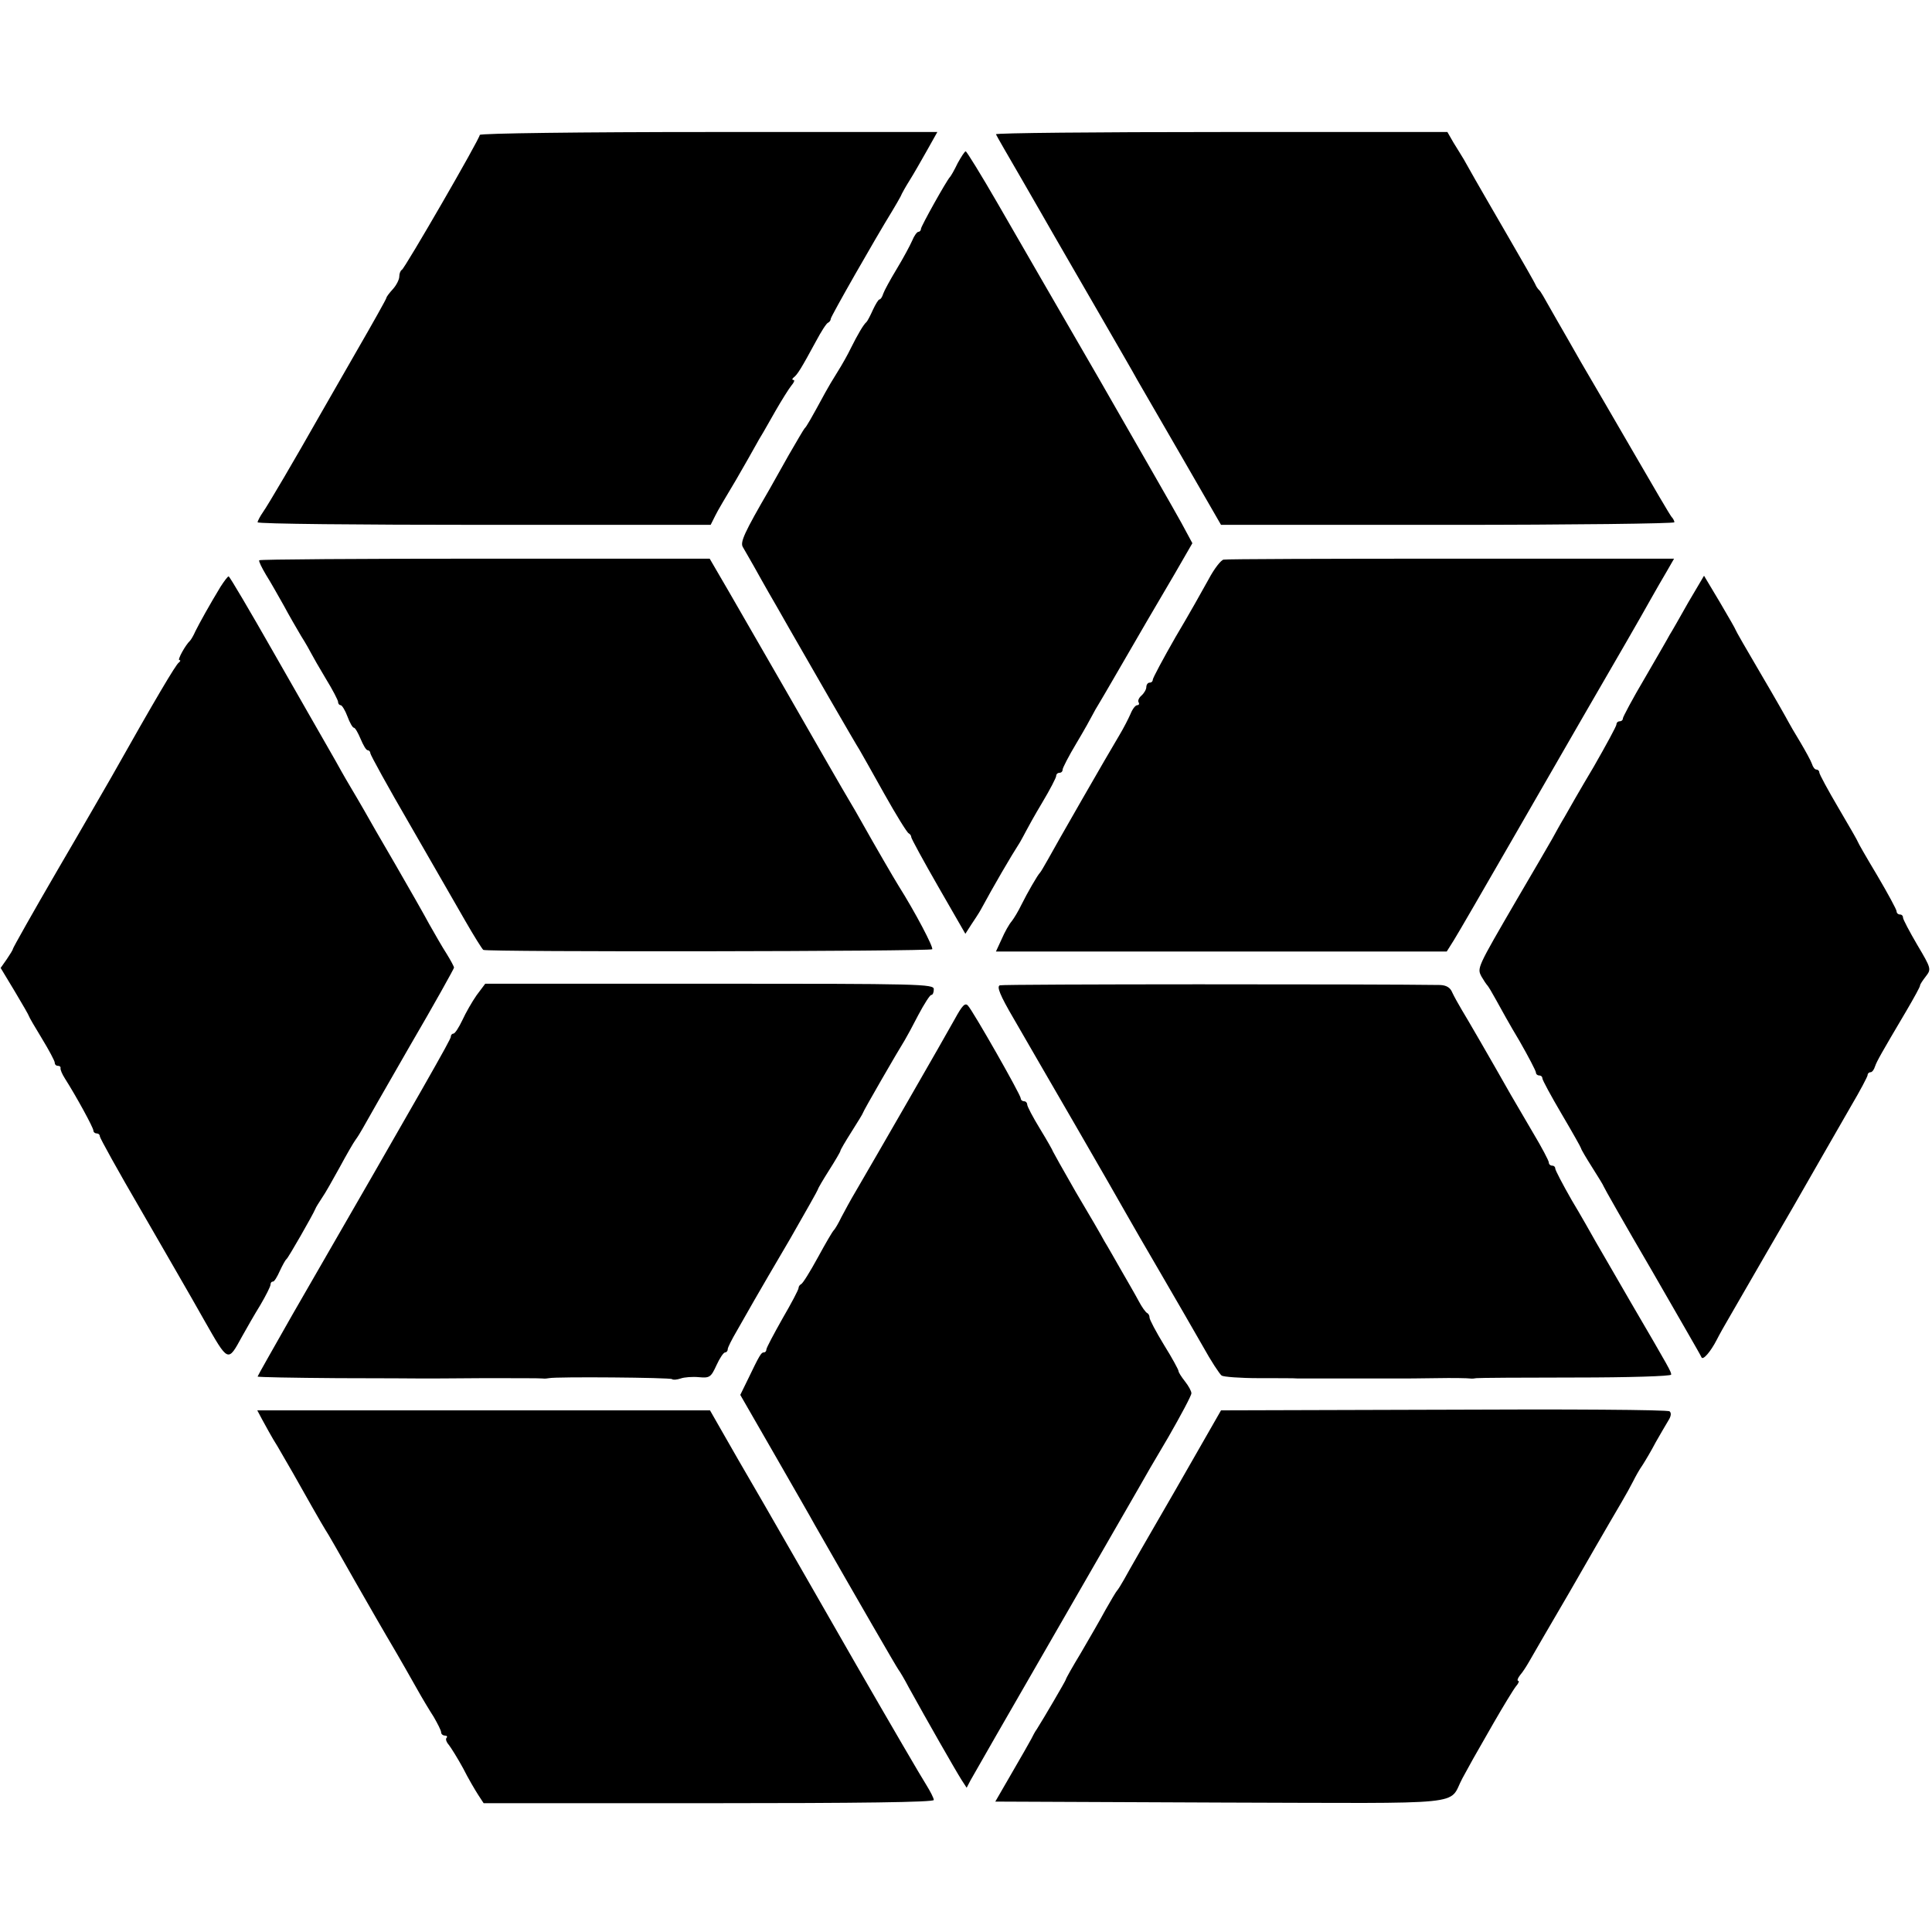 <?xml version="1.0" standalone="no"?>
<!DOCTYPE svg PUBLIC "-//W3C//DTD SVG 20010904//EN"
 "http://www.w3.org/TR/2001/REC-SVG-20010904/DTD/svg10.dtd">
<svg version="1.0" xmlns="http://www.w3.org/2000/svg"
 width="600pt" height="600pt" viewBox="0 0 600 600"
 preserveAspectRatio="xMidYMid meet">
<g transform="translate(0,600) scale(0.1,-0.1)"
fill="#000000" stroke="none">
<path d="M1490 5581 c0 -12 -233 -415 -242 -419 -4 -2 -8 -11 -8 -21 0 -9 -9
-27 -20 -39 -11 -12 -20 -24 -20 -27 0 -3 -42 -78 -94 -168 -51 -89 -102 -178
-113 -197 -77 -136 -161 -279 -176 -300 -9 -13 -17 -28 -17 -32 0 -5 316 -8
703 -8 l704 0 14 28 c7 15 37 65 65 112 27 47 53 92 57 100 5 8 13 24 20 35 7
11 27 47 46 80 19 33 41 68 49 78 8 9 11 17 6 17 -5 0 -4 4 1 8 11 8 23 27 69
112 16 30 33 57 38 58 4 2 8 7 8 12 0 7 138 249 191 335 10 17 22 37 26 45 3
8 16 31 28 50 12 19 36 61 54 93 l32 57 -710 0 c-391 0 -711 -4 -711 -9z"/>
<path d="M3093 5583 c2 -5 39 -69 82 -143 43 -74 86 -150 96 -167 10 -18 69
-119 130 -225 61 -106 121 -209 131 -228 11 -19 74 -128 140 -242 l120 -208
704 0 c387 0 704 4 704 8 0 4 -4 12 -9 17 -5 6 -58 96 -118 200 -61 105 -134
231 -163 280 -28 50 -62 108 -75 131 -46 81 -50 89 -56 94 -3 3 -8 10 -10 15
-2 6 -40 72 -84 148 -44 76 -91 157 -104 180 -13 23 -29 51 -35 62 -7 11 -21
35 -32 52 l-19 33 -703 0 c-387 0 -701 -3 -699 -7z"/>
<path d="M2974 5493 c-10 -21 -21 -40 -24 -43 -10 -10 -90 -153 -90 -161 0 -5
-4 -9 -8 -9 -4 0 -13 -12 -19 -27 -7 -16 -28 -55 -48 -88 -20 -33 -39 -68 -42
-77 -3 -10 -8 -18 -12 -18 -3 0 -12 -15 -20 -32 -8 -18 -17 -35 -20 -38 -9 -7
-28 -40 -48 -80 -9 -19 -28 -53 -42 -75 -14 -22 -31 -51 -38 -64 -45 -83 -59
-107 -64 -111 -3 -3 -25 -41 -50 -84 -24 -43 -51 -91 -59 -105 -79 -136 -92
-165 -83 -180 5 -9 21 -36 35 -61 14 -25 34 -61 45 -80 11 -19 40 -69 63 -110
53 -93 207 -360 220 -380 5 -8 39 -69 76 -135 37 -66 71 -121 76 -123 4 -2 8
-7 8 -12 0 -4 38 -74 84 -154 l84 -146 18 28 c10 15 24 36 30 47 40 74 93 165
122 210 6 11 15 27 19 35 4 8 26 48 50 88 24 40 43 77 43 82 0 6 5 10 10 10 6
0 10 4 10 10 0 5 19 42 43 82 24 40 46 80 50 88 4 8 13 24 20 35 7 11 25 43
41 70 84 145 142 245 193 331 l56 97 -34 63 c-19 35 -134 235 -255 446 -122
211 -264 456 -315 545 -52 90 -97 163 -100 163 -3 0 -14 -17 -25 -37z"/>
<path d="M805 4260 c-2 -3 8 -23 21 -45 14 -22 38 -65 55 -95 16 -30 41 -73
54 -95 14 -22 28 -47 32 -55 4 -8 24 -43 45 -78 21 -34 38 -67 38 -72 0 -6 4
-10 8 -10 4 0 14 -16 21 -35 7 -19 16 -35 20 -35 4 0 13 -16 21 -35 8 -19 17
-35 22 -35 4 0 8 -4 8 -9 0 -5 55 -105 123 -222 68 -118 145 -252 172 -299 27
-47 52 -87 56 -90 11 -7 1387 -5 1394 2 5 5 -52 114 -105 198 -12 19 -77 131
-110 190 -14 25 -34 60 -45 78 -11 18 -98 169 -193 335 -96 166 -188 327 -206
357 l-32 55 -698 0 c-384 0 -699 -2 -701 -5z"/>
<path d="M3800 4262 c-8 -1 -29 -28 -46 -60 -17 -31 -63 -113 -103 -180 -39
-68 -71 -128 -71 -133 0 -5 -4 -9 -10 -9 -5 0 -10 -6 -10 -14 0 -7 -7 -19 -15
-26 -8 -7 -12 -16 -9 -21 3 -5 1 -9 -4 -9 -6 0 -15 -12 -21 -27 -7 -16 -22
-45 -34 -65 -35 -58 -202 -349 -223 -388 -11 -19 -21 -37 -24 -40 -8 -8 -39
-62 -58 -100 -9 -19 -23 -42 -30 -51 -8 -9 -22 -34 -31 -55 l-18 -39 700 0
700 0 22 35 c12 19 93 159 180 310 184 320 282 489 355 615 29 50 63 110 77
135 14 25 36 63 49 85 l23 40 -692 0 c-381 0 -699 -1 -707 -3z"/>
<path d="M685 4178 c-34 -56 -65 -112 -78 -138 -6 -14 -14 -27 -17 -30 -14
-13 -40 -60 -33 -60 5 0 3 -4 -2 -8 -9 -6 -72 -112 -210 -357 -13 -22 -86
-150 -164 -283 -78 -134 -141 -246 -141 -249 0 -3 -9 -17 -19 -32 l-19 -27 44
-73 c24 -40 44 -75 44 -77 0 -2 18 -33 40 -69 22 -36 40 -70 40 -75 0 -6 4
-10 10 -10 5 0 9 -3 8 -7 -1 -5 5 -19 14 -33 35 -55 88 -152 88 -161 0 -5 5
-9 10 -9 6 0 10 -4 10 -9 0 -5 57 -108 127 -228 69 -120 158 -273 196 -341 77
-135 74 -134 119 -52 14 25 39 69 57 98 17 29 31 57 31 62 0 6 3 10 8 10 4 0
13 15 21 33 8 17 17 34 21 37 6 5 81 136 89 155 2 6 12 21 21 35 10 14 34 57
55 95 21 39 43 77 49 85 6 8 16 24 22 35 6 11 72 127 147 257 76 130 137 240
137 243 0 3 -10 22 -23 43 -13 20 -37 62 -54 92 -16 30 -64 114 -105 185 -42
72 -86 148 -98 170 -13 22 -31 54 -41 70 -10 17 -23 39 -29 50 -6 11 -25 45
-43 76 -17 30 -93 162 -167 292 -74 130 -137 237 -140 237 -3 0 -14 -15 -25
-32z"/>
<path d="M5243 4129 c-26 -46 -52 -92 -58 -101 -5 -10 -40 -70 -77 -134 -38
-64 -68 -121 -68 -125 0 -5 -4 -9 -10 -9 -5 0 -10 -4 -10 -10 0 -5 -32 -64
-71 -132 -40 -67 -80 -137 -90 -155 -11 -18 -28 -49 -39 -69 -11 -19 -60 -104
-109 -187 -125 -215 -124 -213 -110 -240 7 -12 15 -24 18 -27 3 -3 15 -23 27
-45 12 -22 44 -80 73 -128 28 -49 51 -93 51 -98 0 -5 5 -9 10 -9 6 0 10 -4 10
-9 0 -5 27 -55 60 -111 33 -56 60 -104 60 -106 0 -3 16 -30 35 -60 19 -30 35
-56 35 -58 0 -2 67 -120 150 -262 82 -143 152 -263 154 -269 4 -11 28 16 48
55 7 14 26 48 42 75 53 92 175 303 195 337 45 79 132 230 179 312 29 49 52 93
52 97 0 5 4 9 9 9 5 0 11 8 14 18 6 17 19 40 97 172 24 41 44 77 43 80 0 3 8
15 18 28 17 22 17 24 -27 98 -24 41 -44 79 -44 84 0 6 -4 10 -10 10 -5 0 -10
4 -10 10 0 5 -27 55 -60 111 -33 55 -60 102 -60 104 0 2 -27 49 -60 105 -33
56 -60 106 -60 111 0 5 -4 9 -9 9 -5 0 -11 8 -14 18 -3 9 -20 40 -36 67 -17
28 -34 57 -38 65 -4 8 -42 75 -85 148 -43 73 -78 134 -78 136 0 2 -22 40 -49
86 l-49 82 -49 -83z"/>
<path d="M1480 2909 c-14 -20 -34 -55 -44 -77 -11 -23 -23 -42 -28 -42 -4 0
-8 -4 -8 -10 0 -8 -75 -140 -492 -863 -59 -104 -108 -190 -108 -192 0 -2 111
-4 248 -5 136 0 254 -1 262 -1 8 0 94 0 190 1 96 0 180 0 185 -1 6 -1 15 0 20
1 23 5 377 2 382 -3 3 -3 15 -2 27 2 11 4 37 6 57 4 33 -3 37 0 54 37 10 22
22 40 27 40 4 0 8 4 8 10 0 5 13 31 29 58 15 26 39 68 53 93 14 24 64 111 112
192 47 82 86 151 86 153 0 3 16 30 35 60 19 30 35 57 35 60 0 3 16 30 35 60
19 30 35 56 35 58 0 4 108 191 130 226 5 8 24 43 42 78 18 34 36 62 40 62 5 0
8 8 8 18 0 16 -40 17 -697 17 l-696 0 -27 -36z"/>
<path d="M3105 2940 c-10 -4 0 -30 44 -105 32 -55 117 -203 191 -330 73 -126
144 -250 158 -275 14 -25 62 -108 107 -185 45 -77 103 -178 130 -225 26 -47
53 -88 59 -92 6 -4 58 -8 116 -8 58 0 112 0 120 -1 8 0 80 0 160 0 80 0 152 0
160 0 8 0 58 0 110 1 52 1 100 0 105 -1 6 -1 15 0 20 1 6 1 144 2 308 2 163 0
297 4 297 9 0 9 -3 15 -124 222 -47 82 -97 167 -110 190 -13 23 -46 82 -75
130 -28 49 -51 93 -51 98 0 5 -4 9 -10 9 -5 0 -10 4 -10 10 0 5 -22 47 -49 92
-27 46 -58 99 -69 118 -64 113 -137 239 -153 265 -10 17 -23 40 -29 53 -6 15
-18 22 -37 23 -191 3 -1357 3 -1368 -1z"/>
<path d="M2965 2835 c-29 -53 -252 -440 -307 -534 -15 -25 -35 -62 -45 -81 -9
-19 -20 -37 -23 -40 -4 -3 -26 -41 -50 -85 -24 -44 -47 -81 -52 -83 -4 -2 -8
-7 -8 -12 0 -5 -22 -47 -50 -95 -27 -48 -50 -91 -50 -96 0 -5 -3 -9 -8 -9 -8
0 -13 -8 -50 -85 l-23 -47 107 -186 c59 -103 115 -200 124 -217 136 -238 254
-442 260 -450 4 -5 19 -30 32 -55 58 -105 143 -254 165 -289 l15 -23 12 23 c7
13 123 215 258 449 135 234 254 441 265 460 11 20 52 91 92 158 39 68 71 128
71 135 0 7 -9 23 -20 37 -11 14 -20 28 -20 32 0 4 -20 41 -45 81 -25 41 -45
79 -45 85 0 6 -3 12 -7 14 -5 2 -17 19 -27 38 -10 19 -35 62 -54 95 -19 33
-42 74 -52 90 -9 17 -49 86 -89 153 -39 68 -71 125 -71 126 0 2 -18 34 -40 70
-22 36 -40 70 -40 76 0 5 -4 10 -10 10 -5 0 -10 4 -10 9 0 11 -148 271 -164
288 -9 10 -18 0 -41 -42z"/>
<path d="M4484 1622 l-692 -2 -142 -248 c-79 -136 -150 -260 -159 -277 -9 -16
-19 -32 -22 -35 -3 -3 -19 -30 -36 -60 -16 -30 -51 -90 -76 -133 -26 -43 -47
-80 -47 -83 0 -3 -69 -121 -90 -154 -6 -8 -13 -22 -17 -30 -4 -8 -31 -55 -60
-105 l-52 -90 701 -3 c788 -2 703 -11 750 76 13 24 28 51 33 60 6 10 34 60 64
112 30 52 61 103 69 113 8 9 11 17 7 17 -4 0 -2 8 6 18 8 9 20 28 28 42 8 14
64 111 125 215 60 105 116 201 124 215 8 14 25 43 38 65 13 22 29 51 36 65 7
14 19 36 29 50 9 14 28 46 41 71 14 25 32 55 39 67 9 14 10 24 4 29 -6 5 -321
7 -701 5z"/>
<path d="M815 1590 c9 -16 29 -54 47 -82 17 -29 38 -66 48 -83 37 -66 91 -161
100 -175 6 -8 48 -82 95 -165 47 -82 90 -157 95 -165 9 -15 42 -71 95 -165 15
-27 39 -67 52 -87 12 -21 23 -42 23 -48 0 -5 5 -10 12 -10 6 0 8 -3 5 -7 -4
-3 -1 -13 7 -22 7 -9 27 -41 44 -72 16 -32 38 -69 47 -83 l17 -26 699 0 c469
0 699 3 699 10 0 6 -11 27 -24 48 -13 20 -111 188 -217 372 -105 184 -235 409
-287 500 -53 91 -112 193 -131 227 l-36 63 -703 0 -703 0 16 -30z"/>
</g>
</svg>
